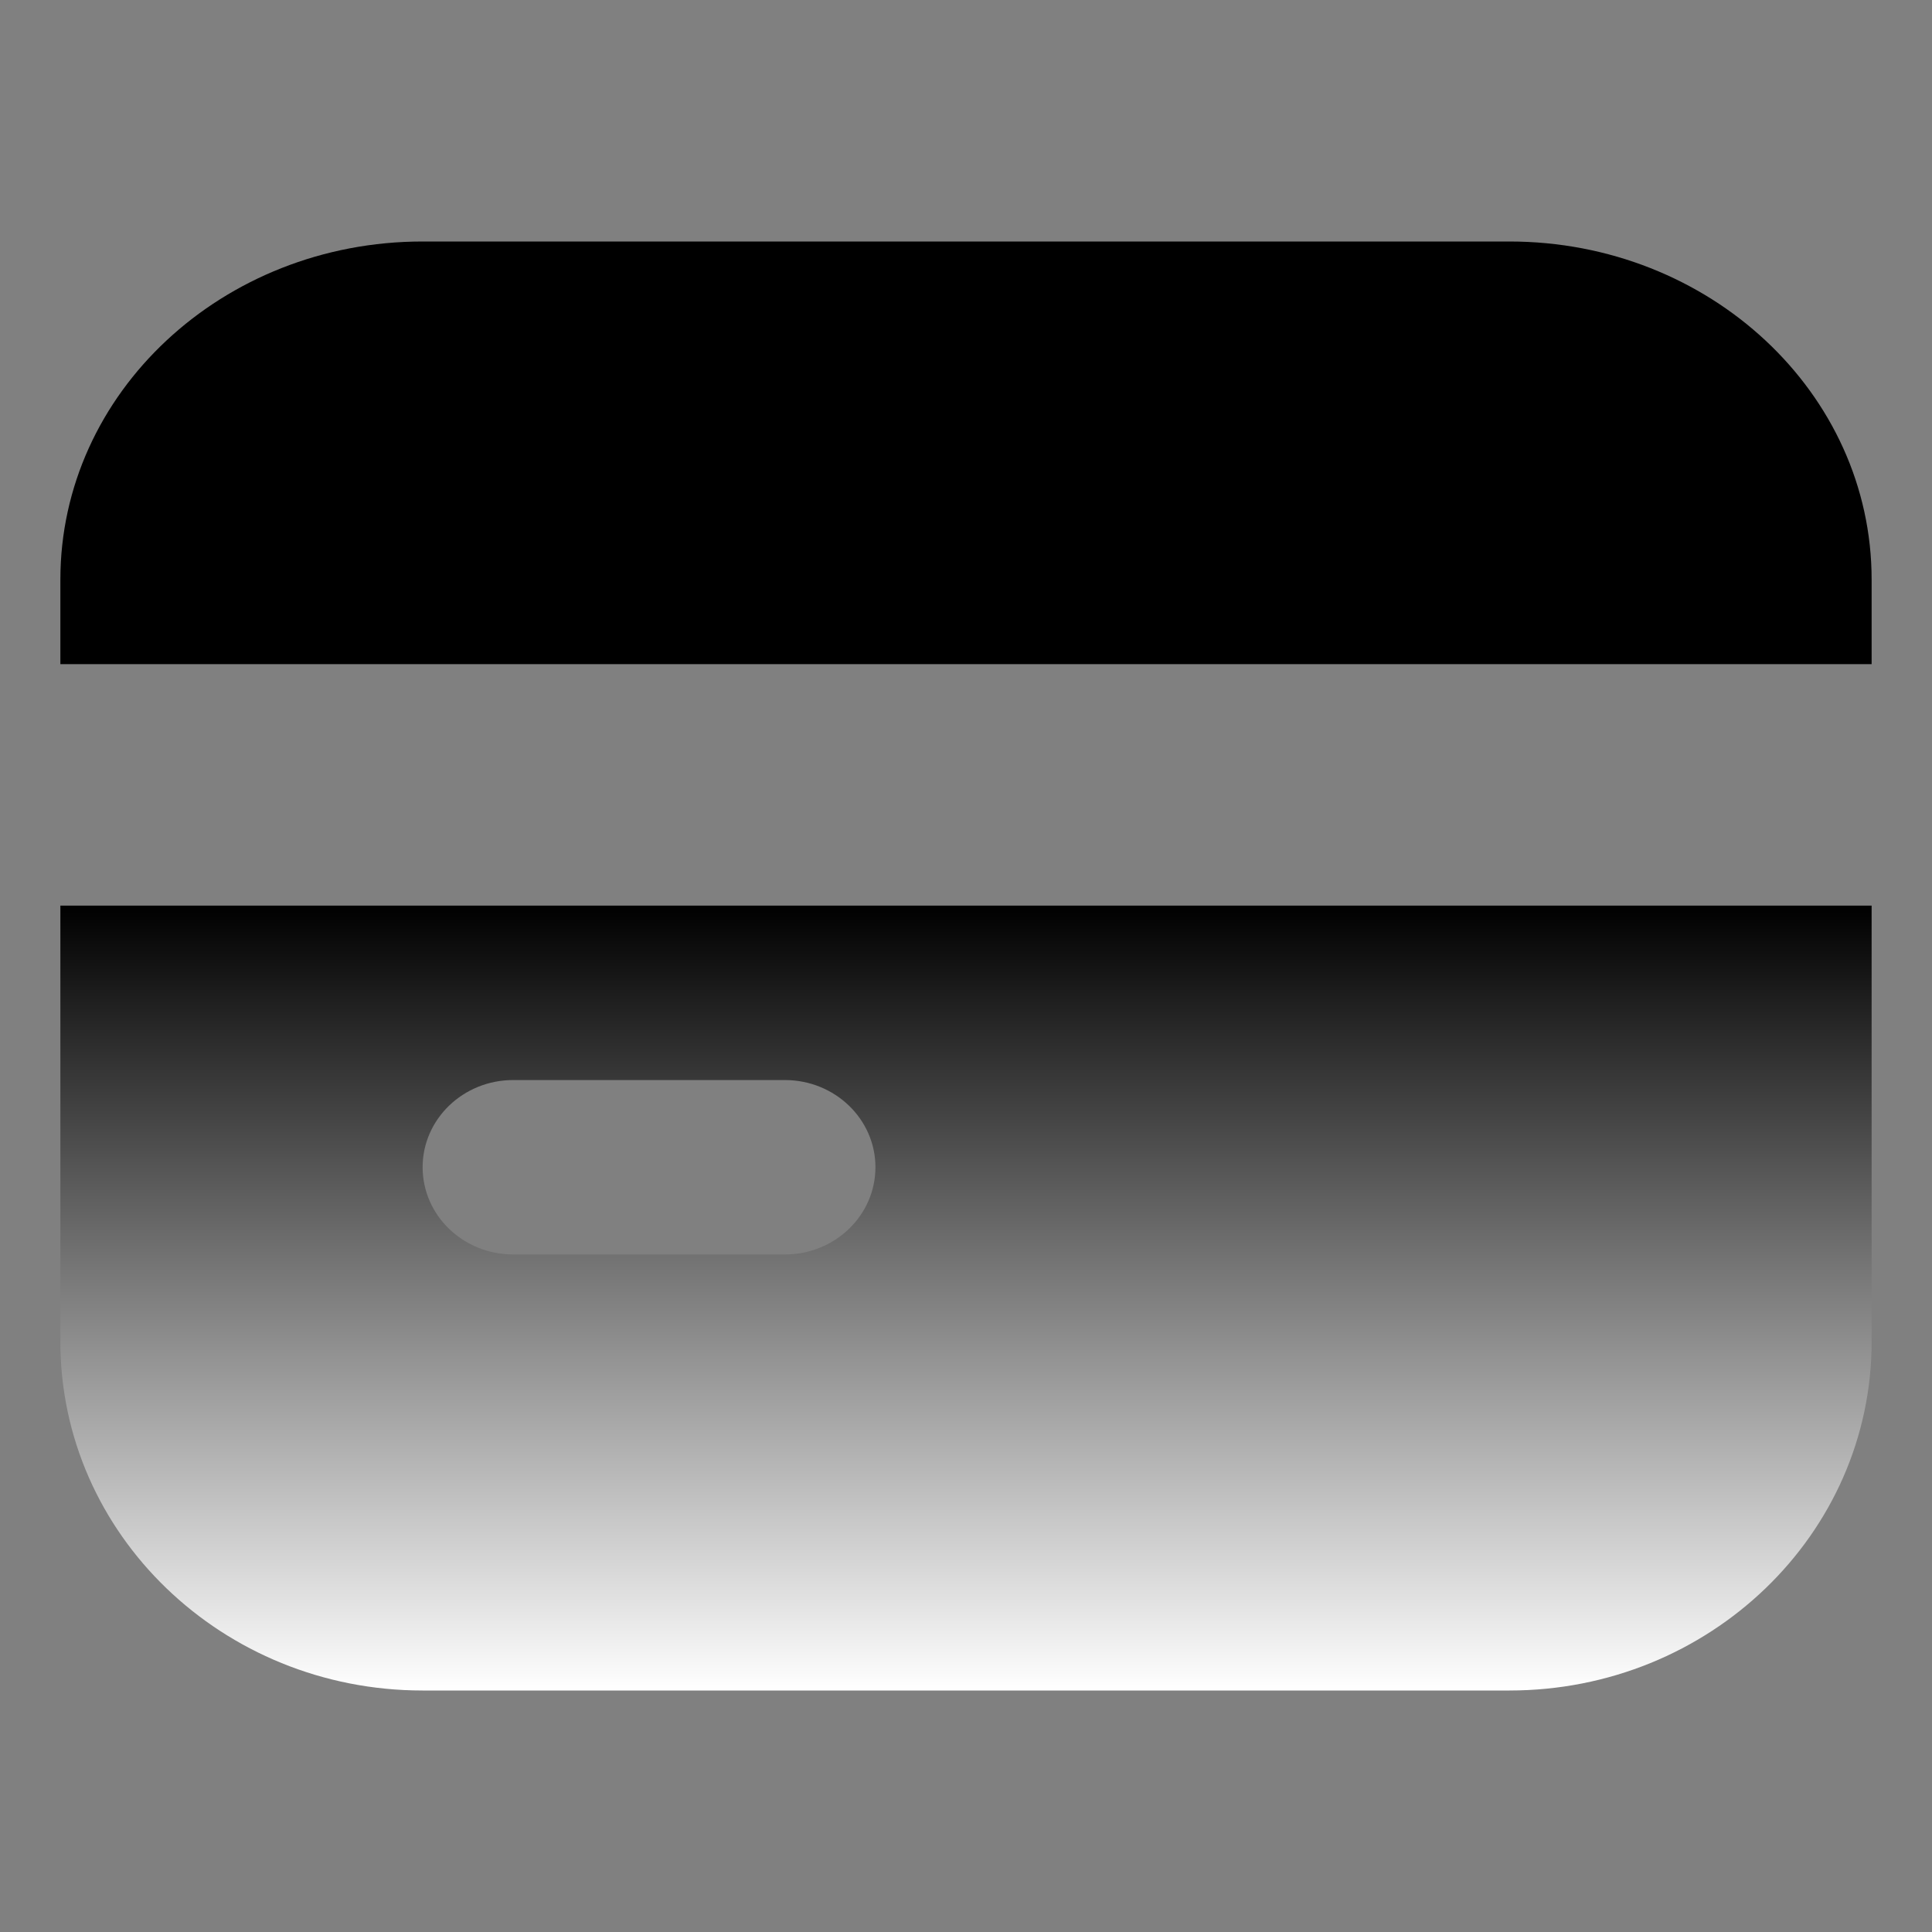 <svg width="32" height="32" viewBox="0 0 32 32" fill="none" xmlns="http://www.w3.org/2000/svg">
<rect x="0" y="0" width="32" height="32" fill="#808080" stroke="none"/>
<path d="M7 4C3.686 4 1 6.507 1 9.6V11H31V9.6C31 6.507 28.314 4 25 4H7Z" fill="#A0B8FF" style="fill:#A0B8FF;fill:color(display-p3 0.626 0.723 1);fill-opacity:1;"/>
<path fill-rule="evenodd" clip-rule="evenodd" d="M1 22.222V15H31V22.222C31 25.413 28.314 28 25 28H7C3.686 28 1 25.413 1 22.222ZM8.5 17.889C7.672 17.889 7 18.536 7 19.333C7 20.131 7.672 20.778 8.5 20.778H13C13.828 20.778 14.5 20.131 14.5 19.333C14.5 18.536 13.828 17.889 13 17.889H8.5Z" fill="url(#paint0_linear_382_775)" style=""/>
<defs>
<linearGradient id="paint0_linear_382_775" x1="16" y1="15" x2="16" y2="28" gradientUnits="userSpaceOnUse">
<stop stop-color="#A0B8FF" style="stop-color:#A0B8FF;stop-color:color(display-p3 0.626 0.723 1);stop-opacity:1;"/>
<stop offset="1" stop-color="white" style="stop-color:white;stop-opacity:1;"/>
</linearGradient>
</defs>
</svg>
